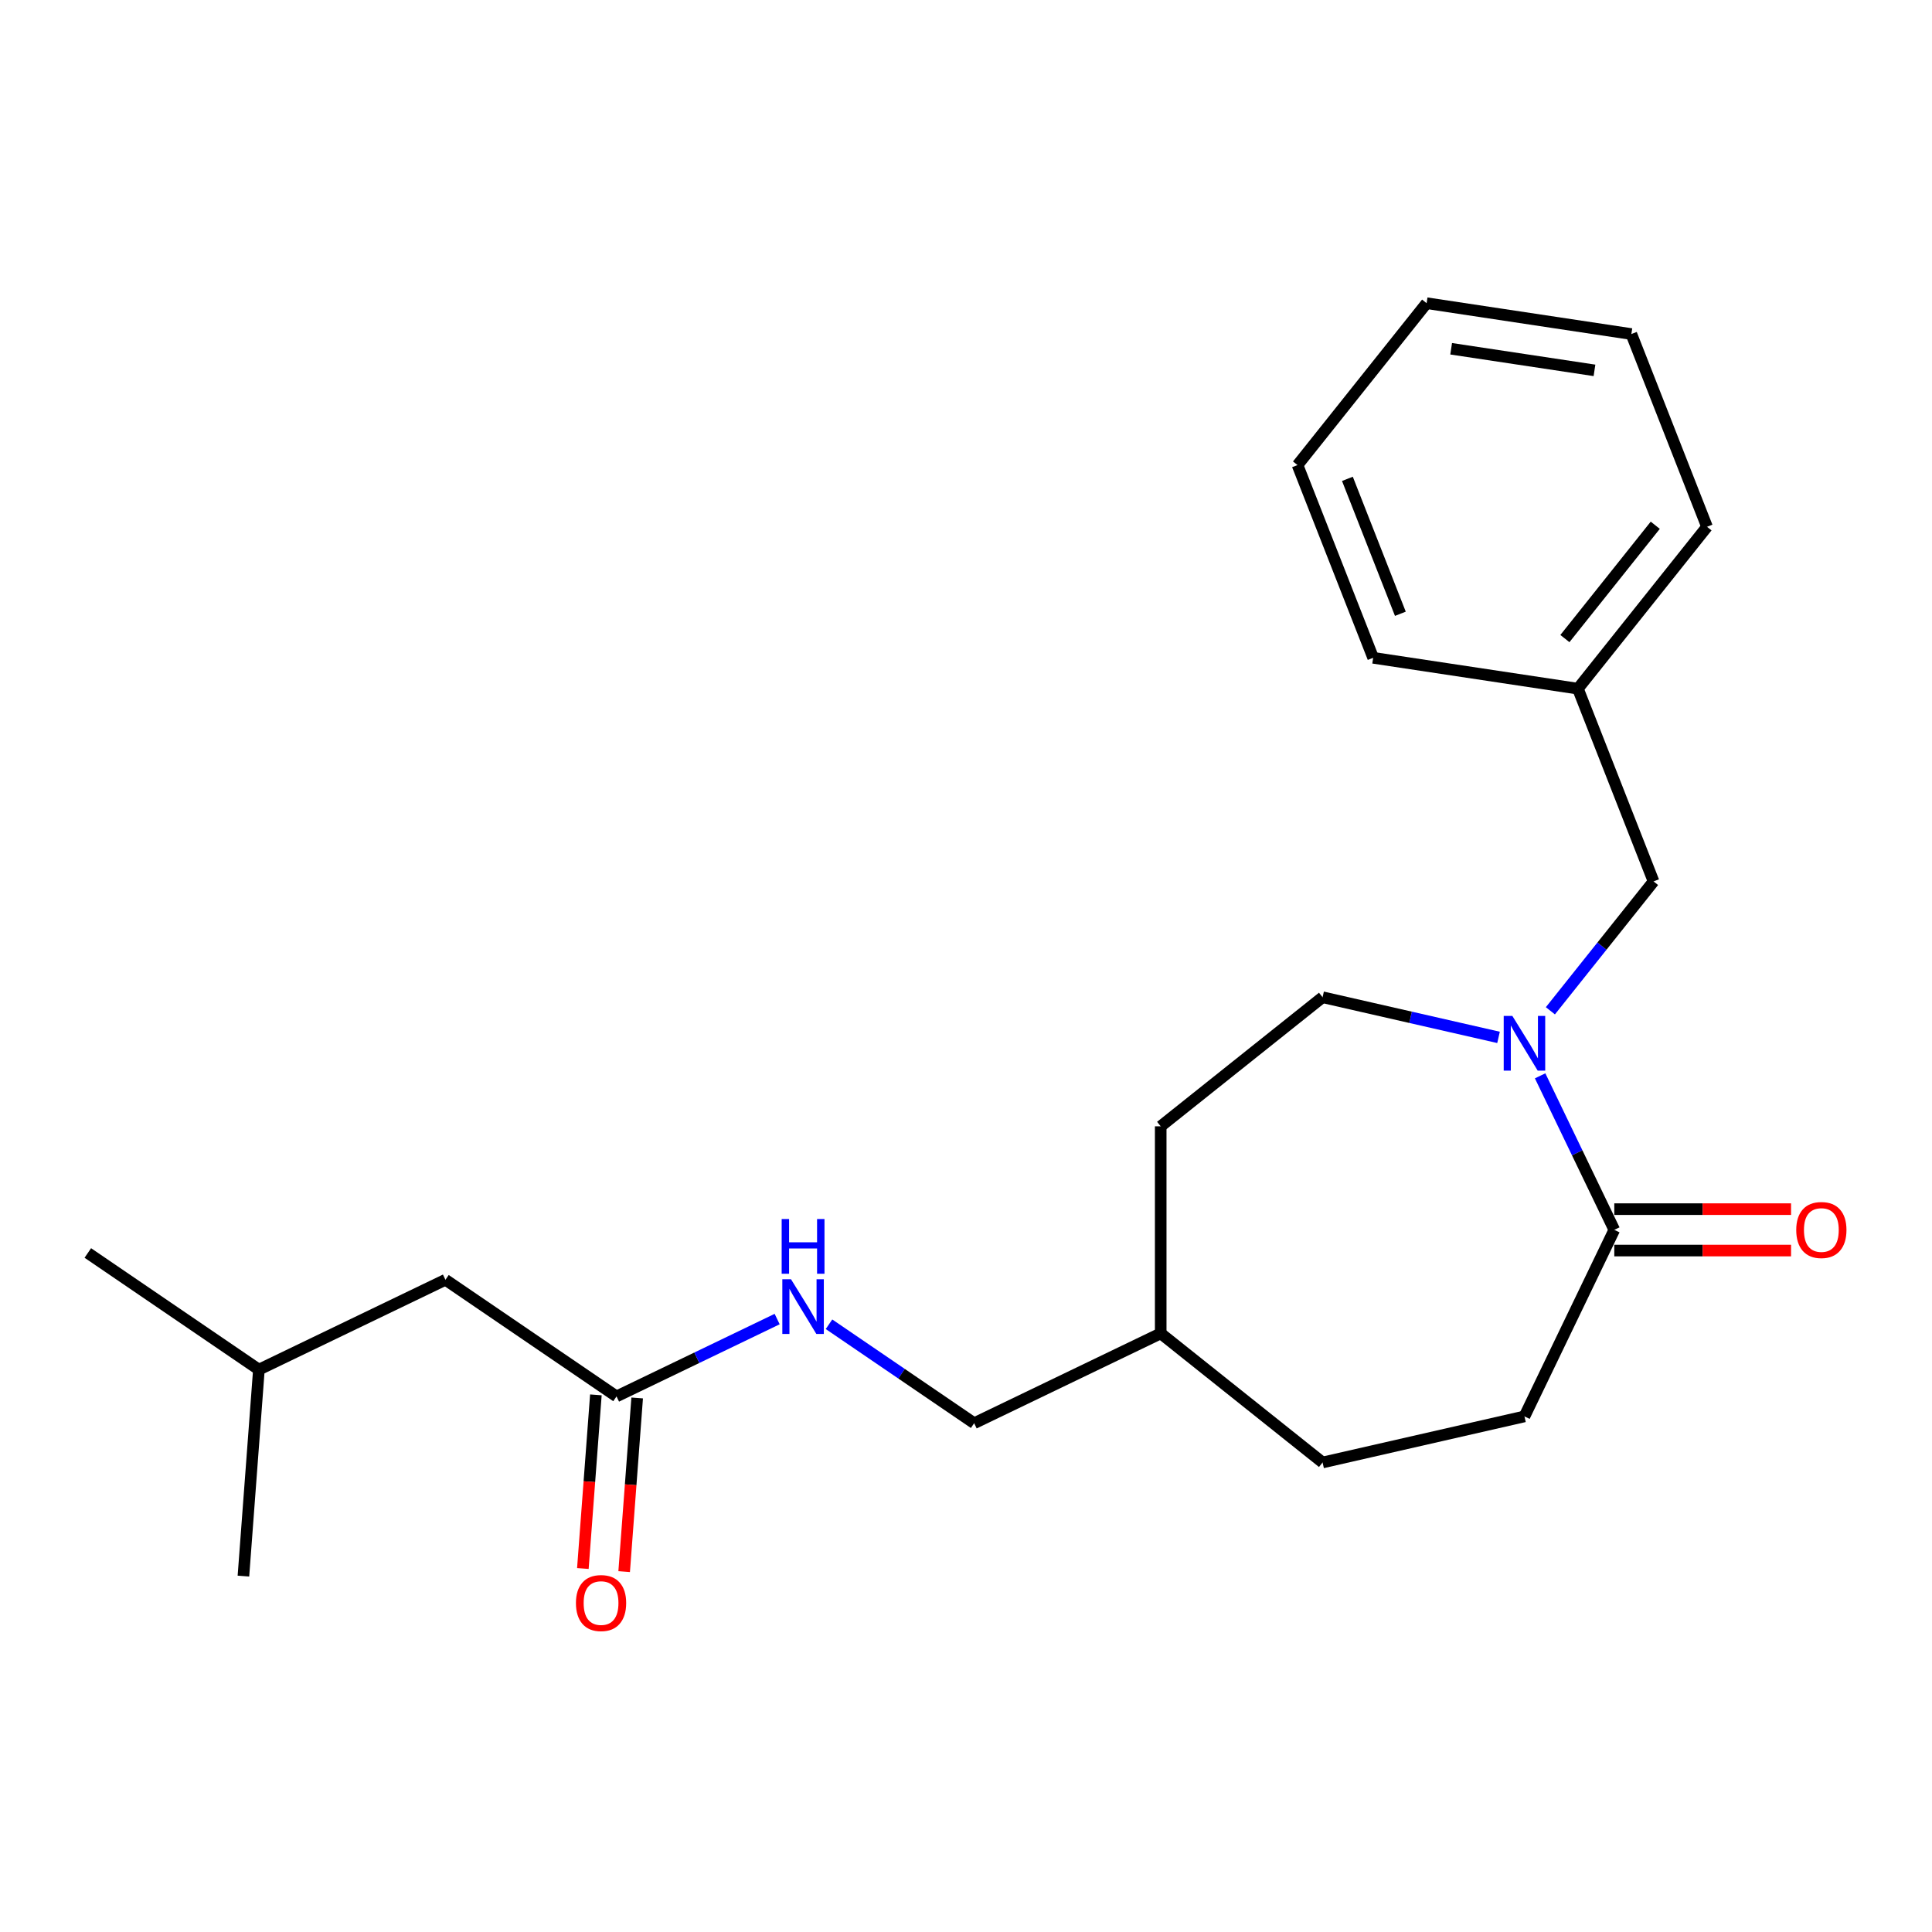 <?xml version='1.0' encoding='iso-8859-1'?>
<svg version='1.1' baseProfile='full'
              xmlns='http://www.w3.org/2000/svg'
                      xmlns:rdkit='http://www.rdkit.org/xml'
                      xmlns:xlink='http://www.w3.org/1999/xlink'
                  xml:space='preserve'
width='1000px' height='1000px' viewBox='0 0 1000 1000'>
<!-- END OF HEADER -->
<rect style='opacity:1.0;fill:#FFFFFF;stroke:none' width='1000' height='1000' x='0' y='0'> </rect>
<path class='bond-0' d='M 797.166,556.849 L 816.362,596.709' style='fill:none;fill-rule:evenodd;stroke:#0000FF;stroke-width:6px;stroke-linecap:butt;stroke-linejoin:miter;stroke-opacity:1' />
<path class='bond-0' d='M 816.362,596.709 L 835.557,636.569' style='fill:none;fill-rule:evenodd;stroke:#000000;stroke-width:6px;stroke-linecap:butt;stroke-linejoin:miter;stroke-opacity:1' />
<path class='bond-1' d='M 802.476,523.183 L 829.177,489.701' style='fill:none;fill-rule:evenodd;stroke:#0000FF;stroke-width:6px;stroke-linecap:butt;stroke-linejoin:miter;stroke-opacity:1' />
<path class='bond-1' d='M 829.177,489.701 L 855.877,456.22' style='fill:none;fill-rule:evenodd;stroke:#000000;stroke-width:6px;stroke-linecap:butt;stroke-linejoin:miter;stroke-opacity:1' />
<path class='bond-2' d='M 775.637,536.947 L 730.104,526.555' style='fill:none;fill-rule:evenodd;stroke:#0000FF;stroke-width:6px;stroke-linecap:butt;stroke-linejoin:miter;stroke-opacity:1' />
<path class='bond-2' d='M 730.104,526.555 L 684.571,516.162' style='fill:none;fill-rule:evenodd;stroke:#000000;stroke-width:6px;stroke-linecap:butt;stroke-linejoin:miter;stroke-opacity:1' />
<path class='bond-3' d='M 835.557,647.286 L 881.303,647.286' style='fill:none;fill-rule:evenodd;stroke:#000000;stroke-width:6px;stroke-linecap:butt;stroke-linejoin:miter;stroke-opacity:1' />
<path class='bond-3' d='M 881.303,647.286 L 927.05,647.286' style='fill:none;fill-rule:evenodd;stroke:#FF0000;stroke-width:6px;stroke-linecap:butt;stroke-linejoin:miter;stroke-opacity:1' />
<path class='bond-3' d='M 835.557,625.852 L 881.303,625.852' style='fill:none;fill-rule:evenodd;stroke:#000000;stroke-width:6px;stroke-linecap:butt;stroke-linejoin:miter;stroke-opacity:1' />
<path class='bond-3' d='M 881.303,625.852 L 927.05,625.852' style='fill:none;fill-rule:evenodd;stroke:#FF0000;stroke-width:6px;stroke-linecap:butt;stroke-linejoin:miter;stroke-opacity:1' />
<path class='bond-4' d='M 835.557,636.569 L 789.057,733.128' style='fill:none;fill-rule:evenodd;stroke:#000000;stroke-width:6px;stroke-linecap:butt;stroke-linejoin:miter;stroke-opacity:1' />
<path class='bond-5' d='M 319.113,722.783 L 360.683,702.765' style='fill:none;fill-rule:evenodd;stroke:#000000;stroke-width:6px;stroke-linecap:butt;stroke-linejoin:miter;stroke-opacity:1' />
<path class='bond-5' d='M 360.683,702.765 L 402.253,682.746' style='fill:none;fill-rule:evenodd;stroke:#0000FF;stroke-width:6px;stroke-linecap:butt;stroke-linejoin:miter;stroke-opacity:1' />
<path class='bond-6' d='M 308.426,721.983 L 305.058,766.919' style='fill:none;fill-rule:evenodd;stroke:#000000;stroke-width:6px;stroke-linecap:butt;stroke-linejoin:miter;stroke-opacity:1' />
<path class='bond-6' d='M 305.058,766.919 L 301.691,811.856' style='fill:none;fill-rule:evenodd;stroke:#FF0000;stroke-width:6px;stroke-linecap:butt;stroke-linejoin:miter;stroke-opacity:1' />
<path class='bond-6' d='M 329.8,723.584 L 326.433,768.521' style='fill:none;fill-rule:evenodd;stroke:#000000;stroke-width:6px;stroke-linecap:butt;stroke-linejoin:miter;stroke-opacity:1' />
<path class='bond-6' d='M 326.433,768.521 L 323.065,813.458' style='fill:none;fill-rule:evenodd;stroke:#FF0000;stroke-width:6px;stroke-linecap:butt;stroke-linejoin:miter;stroke-opacity:1' />
<path class='bond-7' d='M 319.113,722.783 L 230.563,662.411' style='fill:none;fill-rule:evenodd;stroke:#000000;stroke-width:6px;stroke-linecap:butt;stroke-linejoin:miter;stroke-opacity:1' />
<path class='bond-8' d='M 855.877,456.22 L 816.723,356.456' style='fill:none;fill-rule:evenodd;stroke:#000000;stroke-width:6px;stroke-linecap:butt;stroke-linejoin:miter;stroke-opacity:1' />
<path class='bond-9' d='M 684.571,516.162 L 600.781,582.983' style='fill:none;fill-rule:evenodd;stroke:#000000;stroke-width:6px;stroke-linecap:butt;stroke-linejoin:miter;stroke-opacity:1' />
<path class='bond-10' d='M 429.091,685.432 L 466.657,711.044' style='fill:none;fill-rule:evenodd;stroke:#0000FF;stroke-width:6px;stroke-linecap:butt;stroke-linejoin:miter;stroke-opacity:1' />
<path class='bond-10' d='M 466.657,711.044 L 504.222,736.655' style='fill:none;fill-rule:evenodd;stroke:#000000;stroke-width:6px;stroke-linecap:butt;stroke-linejoin:miter;stroke-opacity:1' />
<path class='bond-11' d='M 789.057,733.128 L 684.571,756.976' style='fill:none;fill-rule:evenodd;stroke:#000000;stroke-width:6px;stroke-linecap:butt;stroke-linejoin:miter;stroke-opacity:1' />
<path class='bond-12' d='M 230.563,662.411 L 134.004,708.912' style='fill:none;fill-rule:evenodd;stroke:#000000;stroke-width:6px;stroke-linecap:butt;stroke-linejoin:miter;stroke-opacity:1' />
<path class='bond-13' d='M 504.222,736.655 L 600.781,690.155' style='fill:none;fill-rule:evenodd;stroke:#000000;stroke-width:6px;stroke-linecap:butt;stroke-linejoin:miter;stroke-opacity:1' />
<path class='bond-14' d='M 816.723,356.456 L 883.544,272.665' style='fill:none;fill-rule:evenodd;stroke:#000000;stroke-width:6px;stroke-linecap:butt;stroke-linejoin:miter;stroke-opacity:1' />
<path class='bond-14' d='M 809.988,330.523 L 856.763,271.869' style='fill:none;fill-rule:evenodd;stroke:#000000;stroke-width:6px;stroke-linecap:butt;stroke-linejoin:miter;stroke-opacity:1' />
<path class='bond-15' d='M 816.723,356.456 L 710.748,340.482' style='fill:none;fill-rule:evenodd;stroke:#000000;stroke-width:6px;stroke-linecap:butt;stroke-linejoin:miter;stroke-opacity:1' />
<path class='bond-16' d='M 600.781,582.983 L 600.781,690.155' style='fill:none;fill-rule:evenodd;stroke:#000000;stroke-width:6px;stroke-linecap:butt;stroke-linejoin:miter;stroke-opacity:1' />
<path class='bond-17' d='M 684.571,756.976 L 600.781,690.155' style='fill:none;fill-rule:evenodd;stroke:#000000;stroke-width:6px;stroke-linecap:butt;stroke-linejoin:miter;stroke-opacity:1' />
<path class='bond-18' d='M 134.004,708.912 L 45.455,648.539' style='fill:none;fill-rule:evenodd;stroke:#000000;stroke-width:6px;stroke-linecap:butt;stroke-linejoin:miter;stroke-opacity:1' />
<path class='bond-19' d='M 134.004,708.912 L 125.995,815.784' style='fill:none;fill-rule:evenodd;stroke:#000000;stroke-width:6px;stroke-linecap:butt;stroke-linejoin:miter;stroke-opacity:1' />
<path class='bond-20' d='M 883.544,272.665 L 844.389,172.901' style='fill:none;fill-rule:evenodd;stroke:#000000;stroke-width:6px;stroke-linecap:butt;stroke-linejoin:miter;stroke-opacity:1' />
<path class='bond-21' d='M 710.748,340.482 L 671.593,240.719' style='fill:none;fill-rule:evenodd;stroke:#000000;stroke-width:6px;stroke-linecap:butt;stroke-linejoin:miter;stroke-opacity:1' />
<path class='bond-21' d='M 724.827,317.687 L 697.419,247.852' style='fill:none;fill-rule:evenodd;stroke:#000000;stroke-width:6px;stroke-linecap:butt;stroke-linejoin:miter;stroke-opacity:1' />
<path class='bond-22' d='M 671.593,240.719 L 738.414,156.928' style='fill:none;fill-rule:evenodd;stroke:#000000;stroke-width:6px;stroke-linecap:butt;stroke-linejoin:miter;stroke-opacity:1' />
<path class='bond-23' d='M 844.389,172.901 L 738.414,156.928' style='fill:none;fill-rule:evenodd;stroke:#000000;stroke-width:6px;stroke-linecap:butt;stroke-linejoin:miter;stroke-opacity:1' />
<path class='bond-23' d='M 825.299,191.7 L 751.116,180.519' style='fill:none;fill-rule:evenodd;stroke:#000000;stroke-width:6px;stroke-linecap:butt;stroke-linejoin:miter;stroke-opacity:1' />
<path  class='atom-0' d='M 782.797 525.85
L 792.077 540.85
Q 792.997 542.33, 794.477 545.01
Q 795.957 547.69, 796.037 547.85
L 796.037 525.85
L 799.797 525.85
L 799.797 554.17
L 795.917 554.17
L 785.957 537.77
Q 784.797 535.85, 783.557 533.65
Q 782.357 531.45, 781.997 530.77
L 781.997 554.17
L 778.317 554.17
L 778.317 525.85
L 782.797 525.85
' fill='#0000FF'/>
<path  class='atom-5' d='M 409.412 662.123
L 418.692 677.123
Q 419.612 678.603, 421.092 681.283
Q 422.572 683.963, 422.652 684.123
L 422.652 662.123
L 426.412 662.123
L 426.412 690.443
L 422.532 690.443
L 412.572 674.043
Q 411.412 672.123, 410.172 669.923
Q 408.972 667.723, 408.612 667.043
L 408.612 690.443
L 404.932 690.443
L 404.932 662.123
L 409.412 662.123
' fill='#0000FF'/>
<path  class='atom-5' d='M 404.592 630.971
L 408.432 630.971
L 408.432 643.011
L 422.912 643.011
L 422.912 630.971
L 426.752 630.971
L 426.752 659.291
L 422.912 659.291
L 422.912 646.211
L 408.432 646.211
L 408.432 659.291
L 404.592 659.291
L 404.592 630.971
' fill='#0000FF'/>
<path  class='atom-6' d='M 929.729 636.649
Q 929.729 629.849, 933.089 626.049
Q 936.449 622.249, 942.729 622.249
Q 949.009 622.249, 952.369 626.049
Q 955.729 629.849, 955.729 636.649
Q 955.729 643.529, 952.329 647.449
Q 948.929 651.329, 942.729 651.329
Q 936.489 651.329, 933.089 647.449
Q 929.729 643.569, 929.729 636.649
M 942.729 648.129
Q 947.049 648.129, 949.369 645.249
Q 951.729 642.329, 951.729 636.649
Q 951.729 631.089, 949.369 628.289
Q 947.049 625.449, 942.729 625.449
Q 938.409 625.449, 936.049 628.249
Q 933.729 631.049, 933.729 636.649
Q 933.729 642.369, 936.049 645.249
Q 938.409 648.129, 942.729 648.129
' fill='#FF0000'/>
<path  class='atom-8' d='M 298.104 829.736
Q 298.104 822.936, 301.464 819.136
Q 304.824 815.336, 311.104 815.336
Q 317.384 815.336, 320.744 819.136
Q 324.104 822.936, 324.104 829.736
Q 324.104 836.616, 320.704 840.536
Q 317.304 844.416, 311.104 844.416
Q 304.864 844.416, 301.464 840.536
Q 298.104 836.656, 298.104 829.736
M 311.104 841.216
Q 315.424 841.216, 317.744 838.336
Q 320.104 835.416, 320.104 829.736
Q 320.104 824.176, 317.744 821.376
Q 315.424 818.536, 311.104 818.536
Q 306.784 818.536, 304.424 821.336
Q 302.104 824.136, 302.104 829.736
Q 302.104 835.456, 304.424 838.336
Q 306.784 841.216, 311.104 841.216
' fill='#FF0000'/>
</svg>
